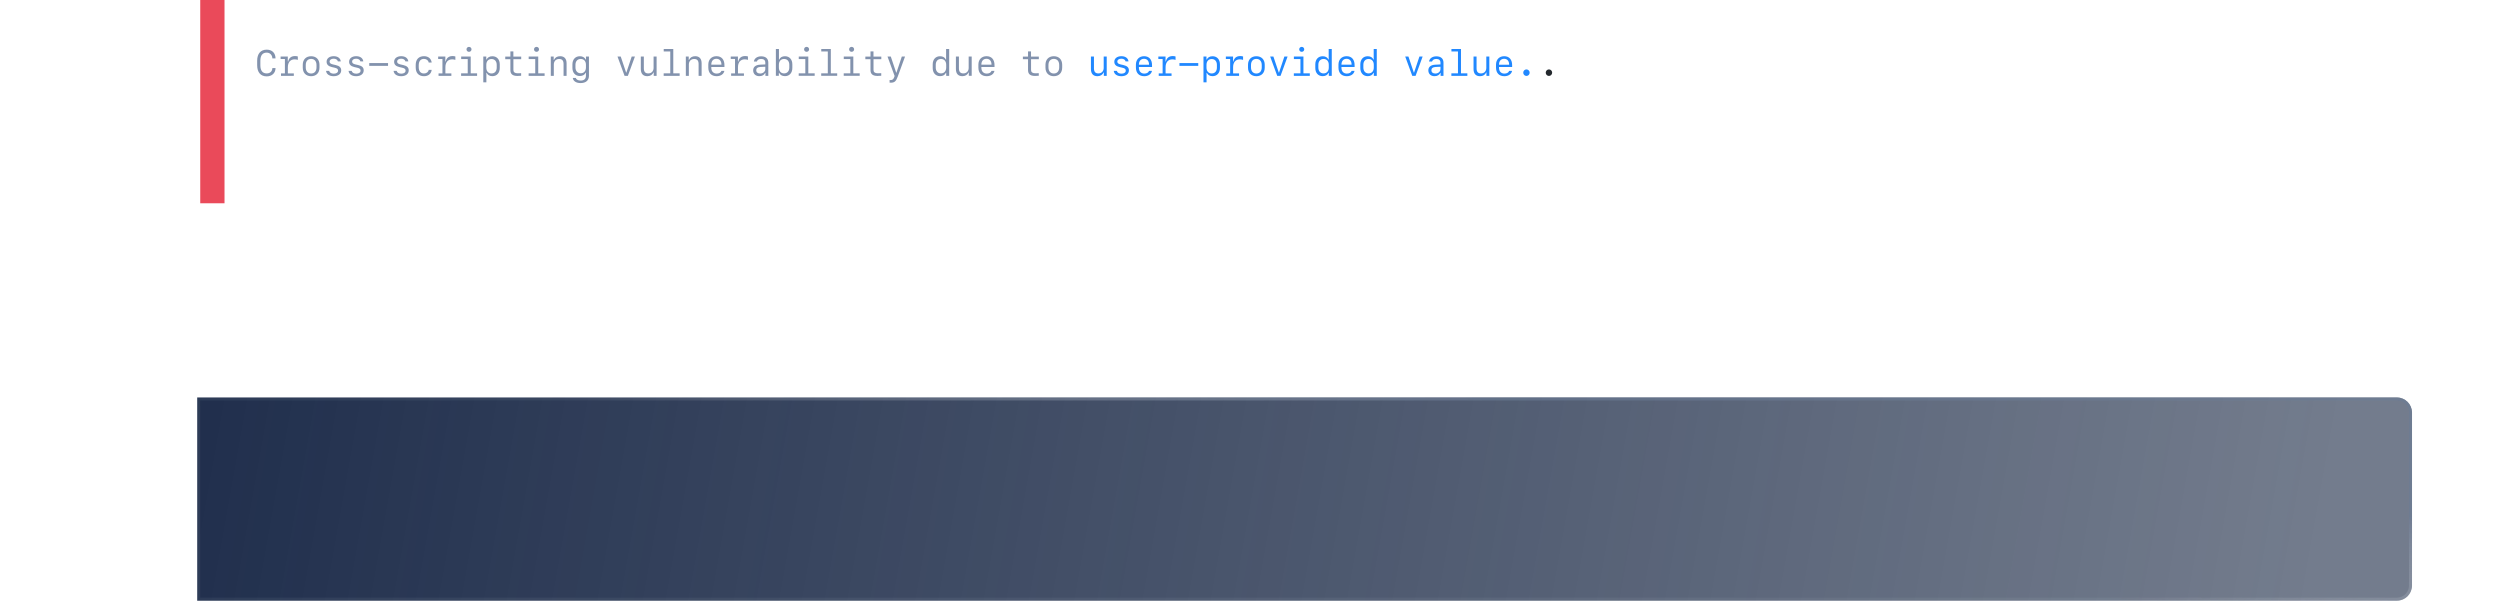 <svg fill="none" height="202" viewBox="0 0 824 202" width="824" xmlns="http://www.w3.org/2000/svg" xmlns:xlink="http://www.w3.org/1999/xlink"><filter id="a" color-interpolation-filters="sRGB" filterUnits="userSpaceOnUse" height="202" width="860" x="0" y="-.001"><feFlood flood-opacity="0" result="BackgroundImageFix"/><feColorMatrix in="SourceAlpha" type="matrix" values="0 0 0 0 0 0 0 0 0 0 0 0 0 0 0 0 0 0 127 0"/><feOffset dy="2"/><feGaussianBlur stdDeviation="1"/><feColorMatrix type="matrix" values="0 0 0 0 0 0 0 0 0 0 0 0 0 0 0 0 0 0 0.027 0"/><feBlend in2="BackgroundImageFix" mode="normal" result="effect1_dropShadow"/><feColorMatrix in="SourceAlpha" type="matrix" values="0 0 0 0 0 0 0 0 0 0 0 0 0 0 0 0 0 0 127 0"/><feOffset dy="4"/><feGaussianBlur stdDeviation="2"/><feColorMatrix type="matrix" values="0 0 0 0 0 0 0 0 0 0 0 0 0 0 0 0 0 0 0.04 0"/><feBlend in2="effect1_dropShadow" mode="normal" result="effect2_dropShadow"/><feColorMatrix in="SourceAlpha" type="matrix" values="0 0 0 0 0 0 0 0 0 0 0 0 0 0 0 0 0 0 127 0"/><feOffset dy="10"/><feGaussianBlur stdDeviation="4"/><feColorMatrix type="matrix" values="0 0 0 0 0 0 0 0 0 0 0 0 0 0 0 0 0 0 0.05 0"/><feBlend in2="effect2_dropShadow" mode="normal" result="effect3_dropShadow"/><feColorMatrix in="SourceAlpha" type="matrix" values="0 0 0 0 0 0 0 0 0 0 0 0 0 0 0 0 0 0 127 0"/><feOffset dy="15"/><feGaussianBlur stdDeviation="7.5"/><feColorMatrix type="matrix" values="0 0 0 0 0 0 0 0 0 0 0 0 0 0 0 0 0 0 0.06 0"/><feBlend in2="effect3_dropShadow" mode="normal" result="effect4_dropShadow"/><feColorMatrix in="SourceAlpha" type="matrix" values="0 0 0 0 0 0 0 0 0 0 0 0 0 0 0 0 0 0 127 0"/><feOffset dy="30"/><feGaussianBlur stdDeviation="15"/><feColorMatrix type="matrix" values="0 0 0 0 0 0 0 0 0 0 0 0 0 0 0 0 0 0 0.071 0"/><feBlend in2="effect4_dropShadow" mode="normal" result="effect5_dropShadow"/><feColorMatrix in="SourceAlpha" type="matrix" values="0 0 0 0 0 0 0 0 0 0 0 0 0 0 0 0 0 0 127 0"/><feOffset dy="70"/><feGaussianBlur stdDeviation="32.5"/><feColorMatrix type="matrix" values="0 0 0 0 0 0 0 0 0 0 0 0 0 0 0 0 0 0 0.09 0"/><feBlend in2="effect5_dropShadow" mode="normal" result="effect6_dropShadow"/><feBlend in="SourceGraphic" in2="effect6_dropShadow" mode="normal" result="shape"/></filter><linearGradient id="b" gradientUnits="userSpaceOnUse" x1="19" x2="759" y1="-48.001" y2="83.999"><stop offset="0" stop-color="#1a2948"/><stop offset="1" stop-color="#162541" stop-opacity=".6"/></linearGradient><linearGradient id="c" gradientUnits="userSpaceOnUse" x1="444" x2="439" y1="-6.001" y2="32.999"><stop offset="0" stop-color="#6b7b95"/><stop offset="1" stop-color="#e1e4e8" stop-opacity=".1"/></linearGradient><g filter="url(#a)"><path d="m65-.001h725c2.762 0 5 2.239 5 5v57c0 2.761-2.238 5-5 5h-725z" fill="url(#b)"/><path d="m65.5.499h724.5c2.486 0 4.5 2.015 4.5 4.5v57c0 2.485-2.014 4.5-4.5 4.5h-724.5z" stroke="url(#c)" stroke-opacity=".6"/></g><path d="m87.903 24.196c-1.371 0-2.086-.92-2.086-2.672v-1.506c0-1.752.715-2.672 2.08-2.672 1.084 0 1.84.768 1.875 1.91h1.049c-.035-1.805-1.137-2.889-2.918-2.889-1.986 0-3.141 1.342-3.141 3.65v1.506c0 2.309 1.154 3.65 3.141 3.65 1.728 0 2.912-1.107 2.912-2.742h-1.043c-.029 1.09-.744 1.764-1.869 1.764zm6.973-2.045c0-1.617.832-2.59 2.238-2.59.346 0 .756.07 1.049.176v-1.119c-.211-.088-.557-.141-.92-.141-1.225 0-2.016.609-2.25 1.787h-.129v-1.623h-2.373v.797h1.412v4.764h-1.283v.797h4.225v-.797h-1.969zm7.67 2.965c1.682 0 2.754-1.096 2.754-2.812v-.961c0-1.717-1.072-2.812-2.754-2.812-1.681 0-2.754 1.096-2.754 2.812v.961c0 1.717 1.073 2.812 2.754 2.812zm0-5.707c1.09 0 1.77.773 1.77 2.022v.779c0 1.254-.68 2.022-1.77 2.022s-1.769-.768-1.769-2.022v-.779c0-1.248.679-2.022 1.769-2.022zm5.104.949c0 .902.568 1.482 1.717 1.746l.943.217c.809.182 1.119.451 1.119.955 0 .609-.551 1.002-1.418 1.002-.82 0-1.383-.34-1.529-.926h-1.014c.111 1.09 1.067 1.764 2.508 1.764 1.506 0 2.484-.762 2.484-1.934 0-.92-.562-1.459-1.798-1.74l-.897-.205c-.797-.176-1.125-.451-1.125-.938 0-.58.522-.955 1.33-.955.744 0 1.277.34 1.395.896h.961c-.118-1.06-1.014-1.723-2.338-1.723-1.401 0-2.338.738-2.338 1.84zm7.418 0c0 .902.568 1.482 1.717 1.746l.943.217c.809.182 1.119.451 1.119.955 0 .609-.551 1.002-1.418 1.002-.82 0-1.383-.34-1.529-.926h-1.014c.111 1.09 1.067 1.764 2.508 1.764 1.506 0 2.484-.762 2.484-1.934 0-.92-.562-1.459-1.799-1.74l-.896-.205c-.797-.176-1.125-.451-1.125-.938 0-.58.521-.955 1.33-.955.744 0 1.277.34 1.395.896h.961c-.118-1.06-1.014-1.723-2.338-1.723-1.401 0-2.338.738-2.338 1.84zm12.832 1.353v-.926h-6.199v.926zm2.004-1.353c0 .902.568 1.482 1.717 1.746l.943.217c.808.182 1.119.451 1.119.955 0 .609-.551 1.002-1.418 1.002-.82 0-1.383-.34-1.529-.926h-1.014c.111 1.09 1.066 1.764 2.508 1.764 1.506 0 2.484-.762 2.484-1.934 0-.92-.562-1.459-1.799-1.74l-.896-.205c-.797-.176-1.125-.451-1.125-.938 0-.58.521-.955 1.33-.955.744 0 1.277.34 1.395.896h.96c-.117-1.06-1.013-1.723-2.337-1.723-1.401 0-2.338.738-2.338 1.84zm12.381.264c-.164-1.307-1.125-2.103-2.532-2.103-1.728 0-2.736 1.06-2.736 2.883v.832c0 1.822 1.008 2.883 2.736 2.883 1.407 0 2.373-.791 2.532-2.086h-.985c-.123.727-.744 1.189-1.564 1.189-1.108 0-1.723-.75-1.723-2.115v-.574c0-1.365.615-2.121 1.723-2.121.82 0 1.441.469 1.564 1.213zm4.517 1.529c0-1.617.832-2.59 2.238-2.59.346 0 .756.07 1.049.176v-1.119c-.211-.088-.556-.141-.92-.141-1.224 0-2.015.609-2.25 1.787h-.129v-1.623h-2.373v.797h1.412v4.764h-1.283v.797h4.225v-.797h-1.969zm7.781-5.068c.469 0 .827-.351.827-.82 0-.463-.358-.814-.827-.814-.468 0-.826.351-.826.814 0 .469.358.82.826.82zm2.666 7.916v-.826h-2.103v-5.531h-3.147v.826h2.163v4.705h-2.18v.826zm5.039-6.463c-.908 0-1.57.375-1.904 1.078h-.105v-.973h-.985v8.502h1.014v-3.129h.111c.276.697.95 1.09 1.869 1.09 1.471 0 2.432-1.06 2.432-2.689v-1.184c0-1.635-.961-2.695-2.432-2.695zm-.287.914c1.049 0 1.717.75 1.717 1.922v.914c0 1.172-.668 1.928-1.717 1.928-1.048 0-1.716-.75-1.716-1.928v-.914c0-1.172.668-1.922 1.716-1.922zm6.223-2.514v1.723h-1.693v.85h1.693v3.598c0 1.324.732 1.922 2.309 1.922.304 0 1.078-.029 1.236-.059v-.844c-.17.018-.809.035-1.166.035-.897 0-1.383-.375-1.383-1.067v-3.586h2.567v-.85h-2.579v-1.723zm8.613.146c.469 0 .826-.351.826-.82 0-.463-.357-.814-.826-.814-.468 0-.826.351-.826.814 0 .469.358.82.826.82zm2.666 7.916v-.826h-2.103v-5.531h-3.147v.826h2.162v4.705h-2.179v.826zm2.039 0h.996v-3.744c0-1.084.704-1.816 1.752-1.816.991 0 1.459.539 1.459 1.688v3.873h.997v-4.125c0-1.523-.75-2.35-2.133-2.35-.967 0-1.694.445-2.034 1.236h-.082v-1.119h-.955zm9.832 2.385c1.723 0 2.743-.891 2.743-2.385v-6.357h-.985v.984h-.111c-.275-.685-.973-1.09-1.893-1.09-1.488 0-2.461 1.055-2.461 2.689v1.143c0 1.629.967 2.689 2.438 2.689.926 0 1.629-.404 1.91-1.072h.106v.99c0 1.02-.616 1.582-1.729 1.582-.85 0-1.488-.346-1.617-.873h-.985c.129 1.055 1.114 1.699 2.584 1.699zm-1.705-5.156v-.873c0-1.166.68-1.922 1.735-1.922 1.049 0 1.722.75 1.722 1.922v.873c0 1.172-.673 1.928-1.722 1.928-1.055 0-1.735-.762-1.735-1.928zm13.858-3.586 2.326 6.357h1.096l2.32-6.357h-1.061l-1.763 5.291h-.076l-1.776-5.291zm12.89 0h-.996v3.744c0 1.084-.703 1.816-1.752 1.816-.99 0-1.459-.539-1.459-1.688v-3.873h-.996v4.125c0 1.524.75 2.35 2.133 2.35.967 0 1.693-.445 2.033-1.236h.082v1.119h.955zm7.594 6.357v-.826h-2.098v-8.027h-3.152v.826h2.156v7.201h-2.173v.826zm2.039 0h.996v-3.744c0-1.084.703-1.816 1.752-1.816.99 0 1.459.539 1.459 1.688v3.873h.996v-4.125c0-1.523-.75-2.35-2.132-2.35-.967 0-1.694.445-2.034 1.236h-.082v-1.119h-.955zm11.737-1.641c-.176.557-.768.896-1.571.896-1.084 0-1.775-.75-1.775-1.916v-.258h4.33v-.621c0-1.84-.973-2.936-2.625-2.936-1.617 0-2.69 1.102-2.69 2.777v.955c0 1.81 1.014 2.859 2.76 2.859 1.336 0 2.344-.709 2.537-1.758zm-1.647-3.978c1.025 0 1.647.732 1.647 1.945h-3.346c0-1.219.638-1.945 1.699-1.945zm7.096 2.772c0-1.617.832-2.59 2.238-2.59.346 0 .756.07 1.049.176v-1.119c-.211-.088-.557-.141-.92-.141-1.225 0-2.016.609-2.25 1.787h-.129v-1.623h-2.373v.797h1.412v4.764h-1.283v.797h4.224v-.797h-1.968zm7.025 2.959c.926 0 1.617-.381 1.922-1.061h.1v.955h.949v-4.354c0-1.324-.856-2.086-2.35-2.086-1.301 0-2.285.697-2.402 1.717h.978c.164-.545.68-.855 1.413-.855.884 0 1.371.439 1.371 1.236v.574l-1.746.088c-1.448.076-2.256.744-2.256 1.869 0 1.154.808 1.916 2.021 1.916zm.287-.873c-.802 0-1.301-.41-1.301-1.078 0-.662.469-1.043 1.36-1.084l1.635-.076v.75c0 .85-.733 1.488-1.694 1.488zm8.174.867c1.471 0 2.432-1.06 2.432-2.695v-1.184c0-1.629-.961-2.689-2.432-2.689-.92 0-1.594.393-1.875 1.09h-.105v-3.481h-1.014v8.854h.978v-.973h.112c.328.703.996 1.078 1.904 1.078zm-.293-.908c-1.043 0-1.711-.75-1.711-1.928v-.914c0-1.172.668-1.922 1.711-1.922 1.055 0 1.723.75 1.723 1.922v.914c0 1.172-.668 1.928-1.723 1.928zm7.424-7.113c.469 0 .826-.351.826-.82 0-.463-.357-.814-.826-.814s-.826.351-.826.814c0 .469.357.82.826.82zm2.666 7.916v-.826h-2.104v-5.531h-3.146v.826h2.162v4.705h-2.18v.826zm7.418 0v-.826h-2.098v-8.027h-3.152v.826h2.156v7.201h-2.174v.826zm4.752-7.916c.469 0 .826-.351.826-.82 0-.463-.357-.814-.826-.814s-.826.351-.826.814c0 .469.357.82.826.82zm2.666 7.916v-.826h-2.104v-5.531h-3.146v.826h2.162v4.705h-2.18v.826zm3.557-8.062v1.723h-1.694v.85h1.694v3.598c0 1.324.732 1.922 2.308 1.922.305 0 1.078-.029 1.236-.059v-.844c-.169.018-.808.035-1.166.035-.896 0-1.382-.375-1.382-1.067v-3.586h2.566v-.85h-2.578v-1.723zm6.72 10.324c1.178 0 1.711-.463 2.268-2.027l2.396-6.592h-1.06l-1.776 5.32h-.076l-1.781-5.32h-1.084l2.338 6.399-.111.346c-.264.738-.592 1.008-1.19 1.008-.094 0-.275-.006-.352-.024v.873c.088.012.282.018.428.018zm16.219-2.156c.908 0 1.576-.375 1.904-1.078h.112v.973h.978v-8.854h-1.014v3.481h-.105c-.275-.697-.955-1.09-1.875-1.09-1.471 0-2.432 1.06-2.432 2.689v1.184c0 1.635.961 2.695 2.432 2.695zm.293-.908c-1.049 0-1.723-.756-1.723-1.928v-.914c0-1.172.674-1.922 1.723-1.922 1.043 0 1.717.75 1.717 1.922v.914c0 1.178-.674 1.928-1.717 1.928zm10.125-5.555h-.996v3.744c0 1.084-.703 1.816-1.752 1.816-.99 0-1.459-.539-1.459-1.688v-3.873h-.996v4.125c0 1.524.75 2.35 2.133 2.35.966 0 1.693-.445 2.033-1.236h.082v1.119h.955zm6.533 4.717c-.176.557-.767.896-1.57.896-1.084 0-1.776-.75-1.776-1.916v-.258h4.331v-.621c0-1.84-.973-2.936-2.625-2.936-1.618 0-2.69 1.102-2.69 2.777v.955c0 1.81 1.014 2.859 2.76 2.859 1.336 0 2.344-.709 2.537-1.758zm-1.646-3.978c1.025 0 1.646.732 1.646 1.945h-3.346c0-1.219.639-1.945 1.7-1.945zm13.681-2.443v1.723h-1.693v.85h1.693v3.598c0 1.324.733 1.922 2.309 1.922.305 0 1.078-.029 1.236-.059v-.844c-.17.018-.808.035-1.166.035-.896 0-1.383-.375-1.383-1.067v-3.586h2.567v-.85h-2.578v-1.723zm8.502 8.18c1.682 0 2.754-1.096 2.754-2.812v-.961c0-1.717-1.072-2.812-2.754-2.812-1.681 0-2.754 1.096-2.754 2.812v.961c0 1.717 1.073 2.812 2.754 2.812zm0-5.707c1.09 0 1.77.773 1.77 2.022v.779c0 1.254-.68 2.022-1.77 2.022s-1.769-.768-1.769-2.022v-.779c0-1.248.679-2.022 1.769-2.022z" fill="#8292ad"/><path d="m510.534 25.034c.58 0 1.06-.486 1.06-1.084 0-.592-.48-1.078-1.06-1.078-.581 0-1.061.486-1.061 1.078 0 .598.48 1.084 1.061 1.084z" fill="#24292e"/><path d="m364.776 18.642h-.996v3.744c0 1.084-.703 1.816-1.752 1.816-.991 0-1.459-.539-1.459-1.688v-3.873h-.996v4.125c0 1.524.75 2.35 2.132 2.35.967 0 1.694-.445 2.034-1.236h.082v1.119h.955zm2.502 1.717c0 .902.568 1.482 1.717 1.746l.943.217c.808.182 1.119.451 1.119.955 0 .609-.551 1.002-1.418 1.002-.82 0-1.383-.34-1.529-.926h-1.014c.111 1.09 1.066 1.764 2.508 1.764 1.506 0 2.484-.762 2.484-1.934 0-.92-.562-1.459-1.799-1.74l-.896-.205c-.797-.176-1.125-.451-1.125-.938 0-.58.521-.955 1.33-.955.744 0 1.277.34 1.395.896h.96c-.117-1.06-1.013-1.723-2.337-1.723-1.401 0-2.338.738-2.338 1.84zm11.449 3c-.176.557-.768.896-1.57.896-1.084 0-1.776-.75-1.776-1.916v-.258h4.33v-.621c0-1.84-.972-2.936-2.625-2.936-1.617 0-2.689 1.102-2.689 2.777v.955c0 1.81 1.014 2.859 2.76 2.859 1.336 0 2.343-.709 2.537-1.758zm-1.647-3.978c1.026 0 1.647.732 1.647 1.945h-3.346c0-1.219.639-1.945 1.699-1.945zm7.096 2.772c0-1.617.832-2.59 2.238-2.59.346 0 .756.07 1.049.176v-1.119c-.211-.088-.556-.141-.92-.141-1.224 0-2.015.609-2.25 1.787h-.129v-1.623h-2.373v.797h1.412v4.764h-1.283v.797h4.225v-.797h-1.969zm10.77-.44v-.926h-6.2v.926zm4.716-3.176c-.908 0-1.57.375-1.904 1.078h-.105v-.973h-.985v8.502h1.014v-3.129h.111c.276.697.95 1.09 1.869 1.09 1.471 0 2.432-1.06 2.432-2.689v-1.184c0-1.635-.961-2.695-2.432-2.695zm-.287.914c1.049 0 1.717.75 1.717 1.922v.914c0 1.172-.668 1.928-1.717 1.928-1.048 0-1.716-.75-1.716-1.928v-.914c0-1.172.668-1.922 1.716-1.922zm7.055 2.701c0-1.617.832-2.59 2.238-2.59.346 0 .756.07 1.049.176v-1.119c-.211-.088-.556-.141-.92-.141-1.224 0-2.015.609-2.25 1.787h-.129v-1.623h-2.373v.797h1.412v4.764h-1.283v.797h4.225v-.797h-1.969zm7.67 2.965c1.682 0 2.754-1.096 2.754-2.812v-.961c0-1.717-1.072-2.812-2.754-2.812s-2.754 1.096-2.754 2.812v.961c0 1.717 1.072 2.812 2.754 2.812zm0-5.707c1.09 0 1.77.773 1.77 2.022v.779c0 1.254-.68 2.022-1.77 2.022s-1.77-.768-1.77-2.022v-.779c0-1.248.68-2.022 1.77-2.022zm4.547-.768 2.326 6.357h1.096l2.32-6.357h-1.061l-1.763 5.291h-.076l-1.776-5.291zm10.4-1.559c.469 0 .826-.351.826-.82 0-.463-.357-.814-.826-.814s-.826.351-.826.814c0 .469.357.82.826.82zm2.666 7.916v-.826h-2.103v-5.531h-3.147v.826h2.162v4.705h-2.179v.826zm4.242.105c.909 0 1.577-.375 1.905-1.078h.111v.973h.979v-8.854h-1.014v3.481h-.106c-.275-.697-.955-1.09-1.875-1.09-1.47 0-2.431 1.06-2.431 2.689v1.184c0 1.635.961 2.695 2.431 2.695zm.293-.908c-1.048 0-1.722-.756-1.722-1.928v-.914c0-1.172.674-1.922 1.722-1.922 1.043 0 1.717.75 1.717 1.922v.914c0 1.178-.674 1.928-1.717 1.928zm9.241-.838c-.176.557-.768.896-1.571.896-1.084 0-1.775-.75-1.775-1.916v-.258h4.33v-.621c0-1.84-.973-2.936-2.625-2.936-1.617 0-2.689 1.102-2.689 2.777v.955c0 1.81 1.013 2.859 2.759 2.859 1.336 0 2.344-.709 2.537-1.758zm-1.647-3.978c1.026 0 1.647.732 1.647 1.945h-3.346c0-1.219.639-1.945 1.699-1.945zm6.949 5.725c.909 0 1.577-.375 1.905-1.078h.111v.973h.979v-8.854h-1.014v3.481h-.106c-.275-.697-.955-1.09-1.875-1.09-1.47 0-2.431 1.06-2.431 2.689v1.184c0 1.635.961 2.695 2.431 2.695zm.293-.908c-1.048 0-1.722-.756-1.722-1.928v-.914c0-1.172.674-1.922 1.722-1.922 1.043 0 1.717.75 1.717 1.922v.914c0 1.178-.674 1.928-1.717 1.928zm12.071-5.555 2.326 6.357h1.096l2.32-6.357h-1.061l-1.763 5.291h-.077l-1.775-5.291zm9.644 6.469c.926 0 1.617-.381 1.922-1.061h.1v.955h.949v-4.354c0-1.324-.856-2.086-2.35-2.086-1.3 0-2.285.697-2.402 1.717h.978c.165-.545.68-.855 1.413-.855.884 0 1.371.439 1.371 1.236v.574l-1.746.088c-1.448.076-2.256.744-2.256 1.869 0 1.154.808 1.916 2.021 1.916zm.287-.873c-.802 0-1.3-.41-1.3-1.078 0-.662.468-1.043 1.359-1.084l1.635-.076v.75c0 .85-.733 1.488-1.694 1.488zm10.553.762v-.826h-2.098v-8.027h-3.152v.826h2.156v7.201h-2.174v.826zm7.242-6.357h-.996v3.744c0 1.084-.703 1.816-1.752 1.816-.99 0-1.459-.539-1.459-1.688v-3.873h-.996v4.125c0 1.524.75 2.35 2.133 2.35.967 0 1.693-.445 2.033-1.236h.082v1.119h.955zm6.533 4.717c-.175.557-.767.896-1.57.896-1.084 0-1.775-.75-1.775-1.916v-.258h4.33v-.621c0-1.84-.973-2.936-2.625-2.936-1.617 0-2.69 1.102-2.69 2.777v.955c0 1.81 1.014 2.859 2.76 2.859 1.336 0 2.344-.709 2.537-1.758zm-1.646-3.978c1.025 0 1.646.732 1.646 1.945h-3.345c0-1.219.638-1.945 1.699-1.945zm7.348 5.654c.58 0 1.06-.486 1.06-1.084 0-.592-.48-1.078-1.06-1.078s-1.061.486-1.061 1.078c0 .598.481 1.084 1.061 1.084z" fill="#2188ff"/><path d="m90.157 54.288c2.719 0 4.703-1.648 4.899-4.055h-2.297c-.227 1.242-1.242 2.039-2.594 2.039-1.781 0-2.883-1.5-2.883-3.914 0-2.414 1.102-3.914 2.875-3.914 1.344 0 2.367.859 2.594 2.164h2.297c-.172-2.422-2.219-4.172-4.891-4.172-3.273 0-5.289 2.258-5.289 5.922 0 3.664 2.023 5.93 5.289 5.93zm10.664-.109c2.648 0 4.242-1.672 4.242-4.484 0-2.789-1.617-4.484-4.242-4.484-2.625 0-4.242 1.703-4.242 4.484 0 2.805 1.594 4.484 4.242 4.484zm0-1.797c-1.219 0-1.907-.984-1.907-2.688 0-1.688.695-2.68 1.907-2.68 1.203 0 1.906.992 1.906 2.68 0 1.703-.695 2.688-1.906 2.688zm9.187 1.75c1.195 0 2.172-.555 2.633-1.484h.141v1.351h2.203v-11.891h-2.274v4.664h-.133c-.445-.953-1.406-1.516-2.57-1.516-2.164 0-3.508 1.695-3.508 4.43 0 2.742 1.336 4.445 3.508 4.445zm.774-7.031c1.211 0 1.953.992 1.953 2.602 0 1.609-.735 2.594-1.953 2.594-1.219 0-1.946-.977-1.946-2.602 0-1.617.735-2.594 1.946-2.594zm12.132 4.469c-.242.586-.859.914-1.757.914-1.188 0-1.938-.82-1.969-2.133v-.117h5.914v-.68c0-2.719-1.5-4.344-4.039-4.344-2.563 0-4.141 1.734-4.141 4.531 0 2.781 1.547 4.438 4.172 4.438 2.109 0 3.602-1.008 3.938-2.609zm-1.843-4.664c1.062 0 1.75.734 1.797 1.914h-3.672c.078-1.156.82-1.914 1.875-1.914zm11.054 7.383c.719 0 1.391-.109 1.985-.312l.859 1.141h2.195l-1.5-2.008c1.196-.977 1.875-2.641 1.875-4.75 0-3.656-2.101-5.922-5.414-5.922-3.312 0-5.429 2.266-5.429 5.922 0 3.68 2.093 5.93 5.429 5.93zm.008-1.922c-1.875 0-3.086-1.539-3.086-4.008 0-2.453 1.211-4.008 3.078-4.008 1.86 0 3.063 1.555 3.063 4.008 0 1.274-.32 2.297-.899 2.922l-.757-.992h-2.204l1.5 1.992c-.226.062-.453.086-.695.086zm15.016-.351h-5.016v-9.289h-2.359v11.273h7.375z" fill="#fff"/><path d="m66-.001h8v67h-8z" fill="#ea4a5a"/></svg>